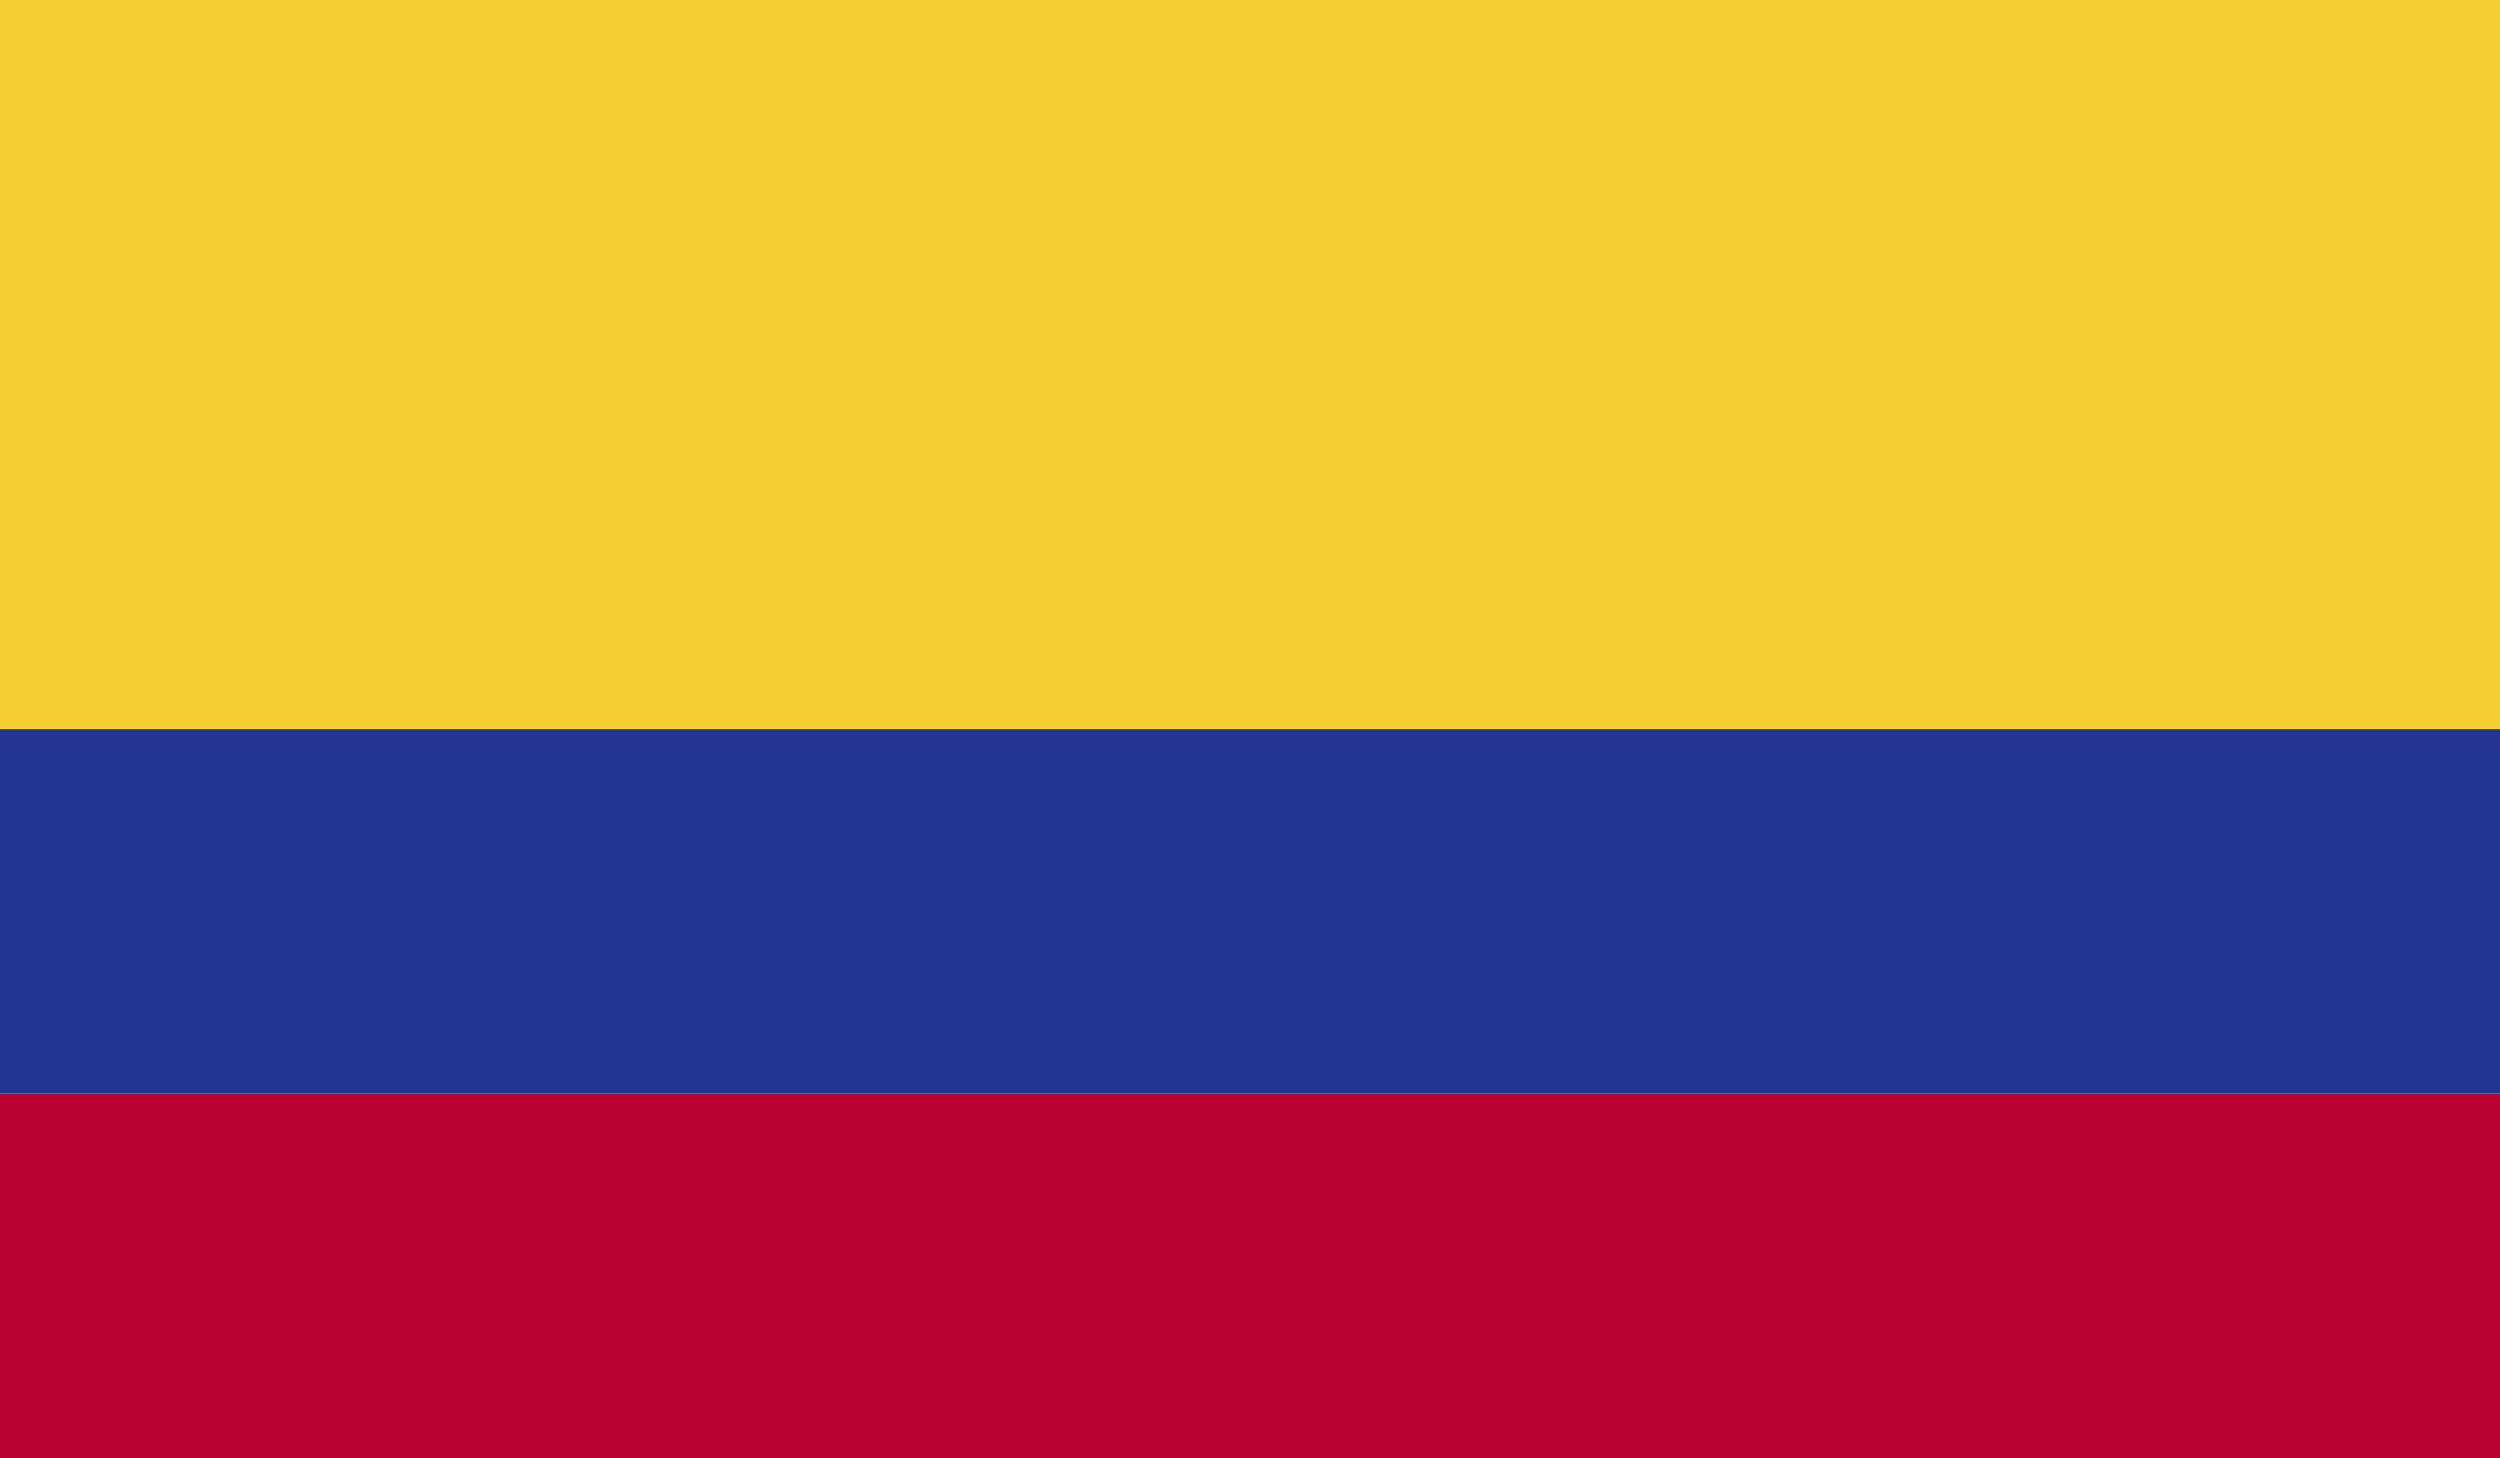 <svg id="col" xmlns="http://www.w3.org/2000/svg" width="96.92" height="56.531" viewBox="0 0 96.92 56.531">
  <rect id="Rectangle_101" data-name="Rectangle 101" width="96.92" height="28.266" fill="#f3d02f"/>
  <rect id="Rectangle_102" data-name="Rectangle 102" width="96.92" height="14.131" transform="translate(0 28.266)" fill="#22368f"/>
  <rect id="Rectangle_103" data-name="Rectangle 103" width="96.92" height="14.134" transform="translate(0 42.397)" fill="#bc0030"/>
</svg>
